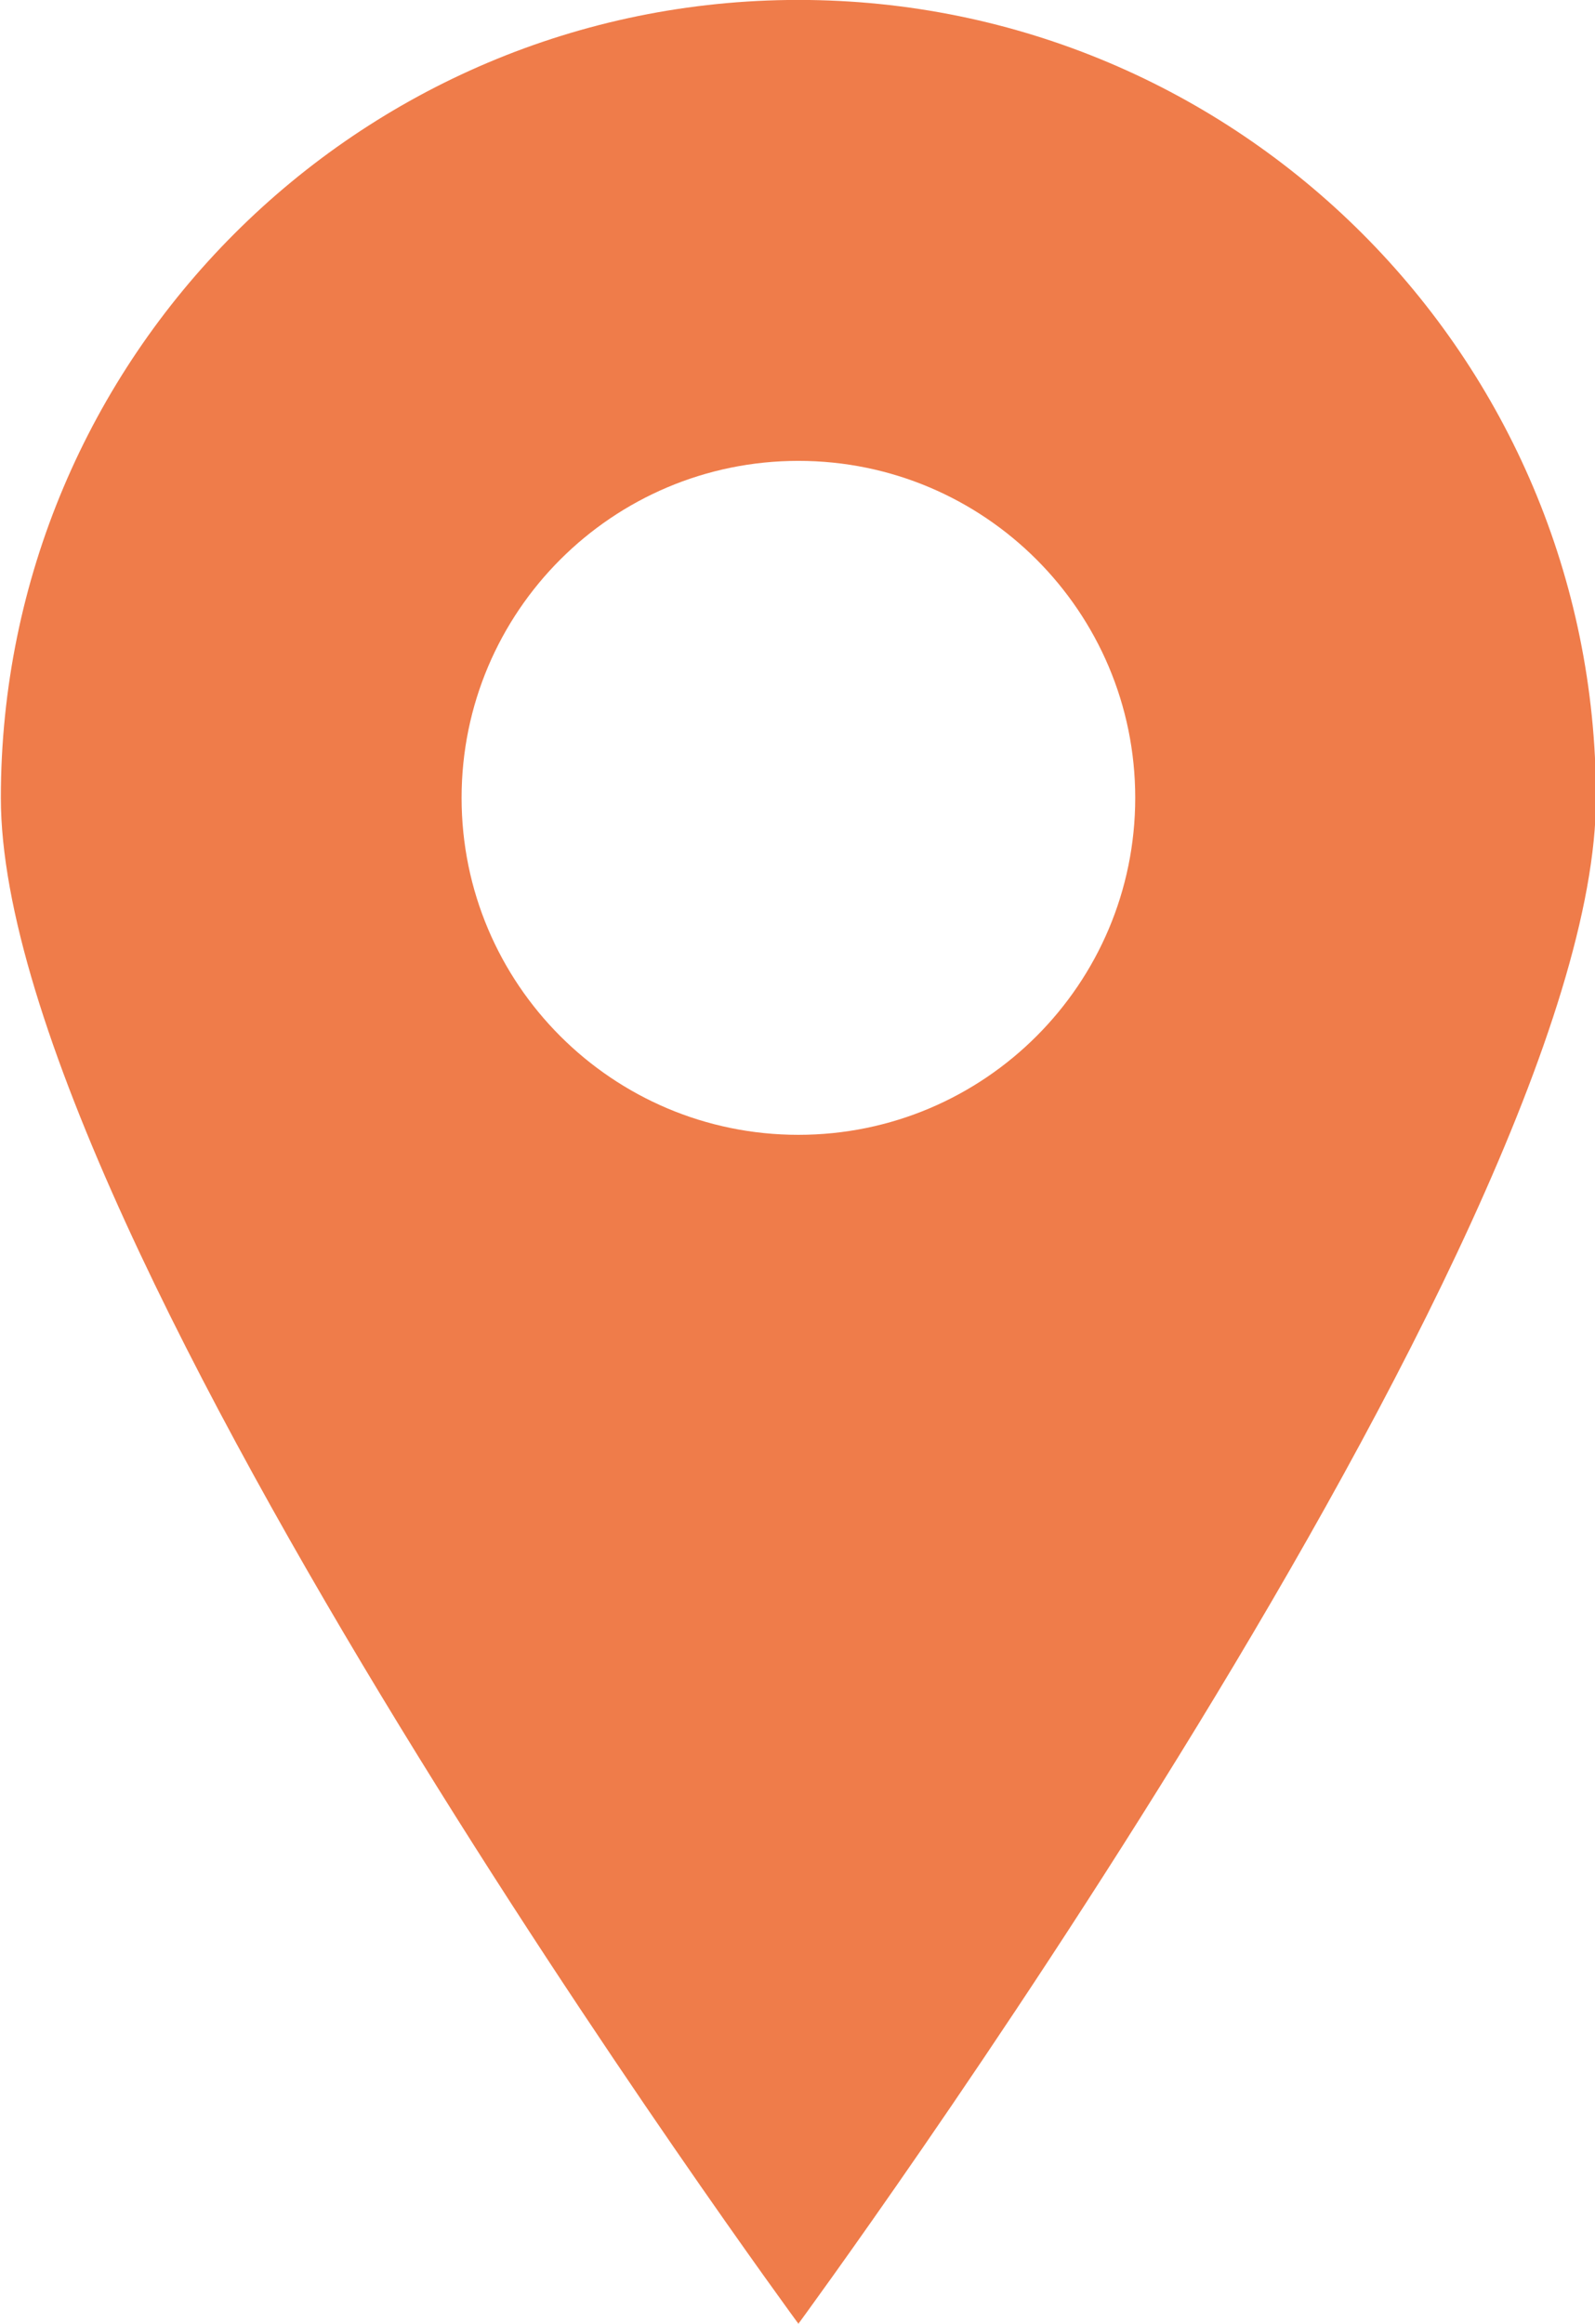 <?xml version="1.0" encoding="UTF-8" standalone="no"?><svg xmlns="http://www.w3.org/2000/svg" xmlns:xlink="http://www.w3.org/1999/xlink" fill="#000000" height="128" preserveAspectRatio="xMidYMid meet" version="1" viewBox="56.0 36.0 87.9 128.0" width="87.9" zoomAndPan="magnify"><g id="change1_1"><path d="M 100 98.512 C 89.75 98.512 81.438 90.199 81.438 79.949 C 81.438 69.699 89.75 61.387 100 61.387 C 110.25 61.387 118.562 69.699 118.562 79.949 C 118.562 90.199 110.25 98.512 100 98.512 Z M 100 35.996 C 75.727 35.996 56.047 55.676 56.047 79.949 C 56.047 104.227 100 164.004 100 164.004 C 100 164.004 143.953 104.227 143.953 79.949 C 143.953 55.676 124.273 35.996 100 35.996" fill="#ef7c4a"/></g></svg>